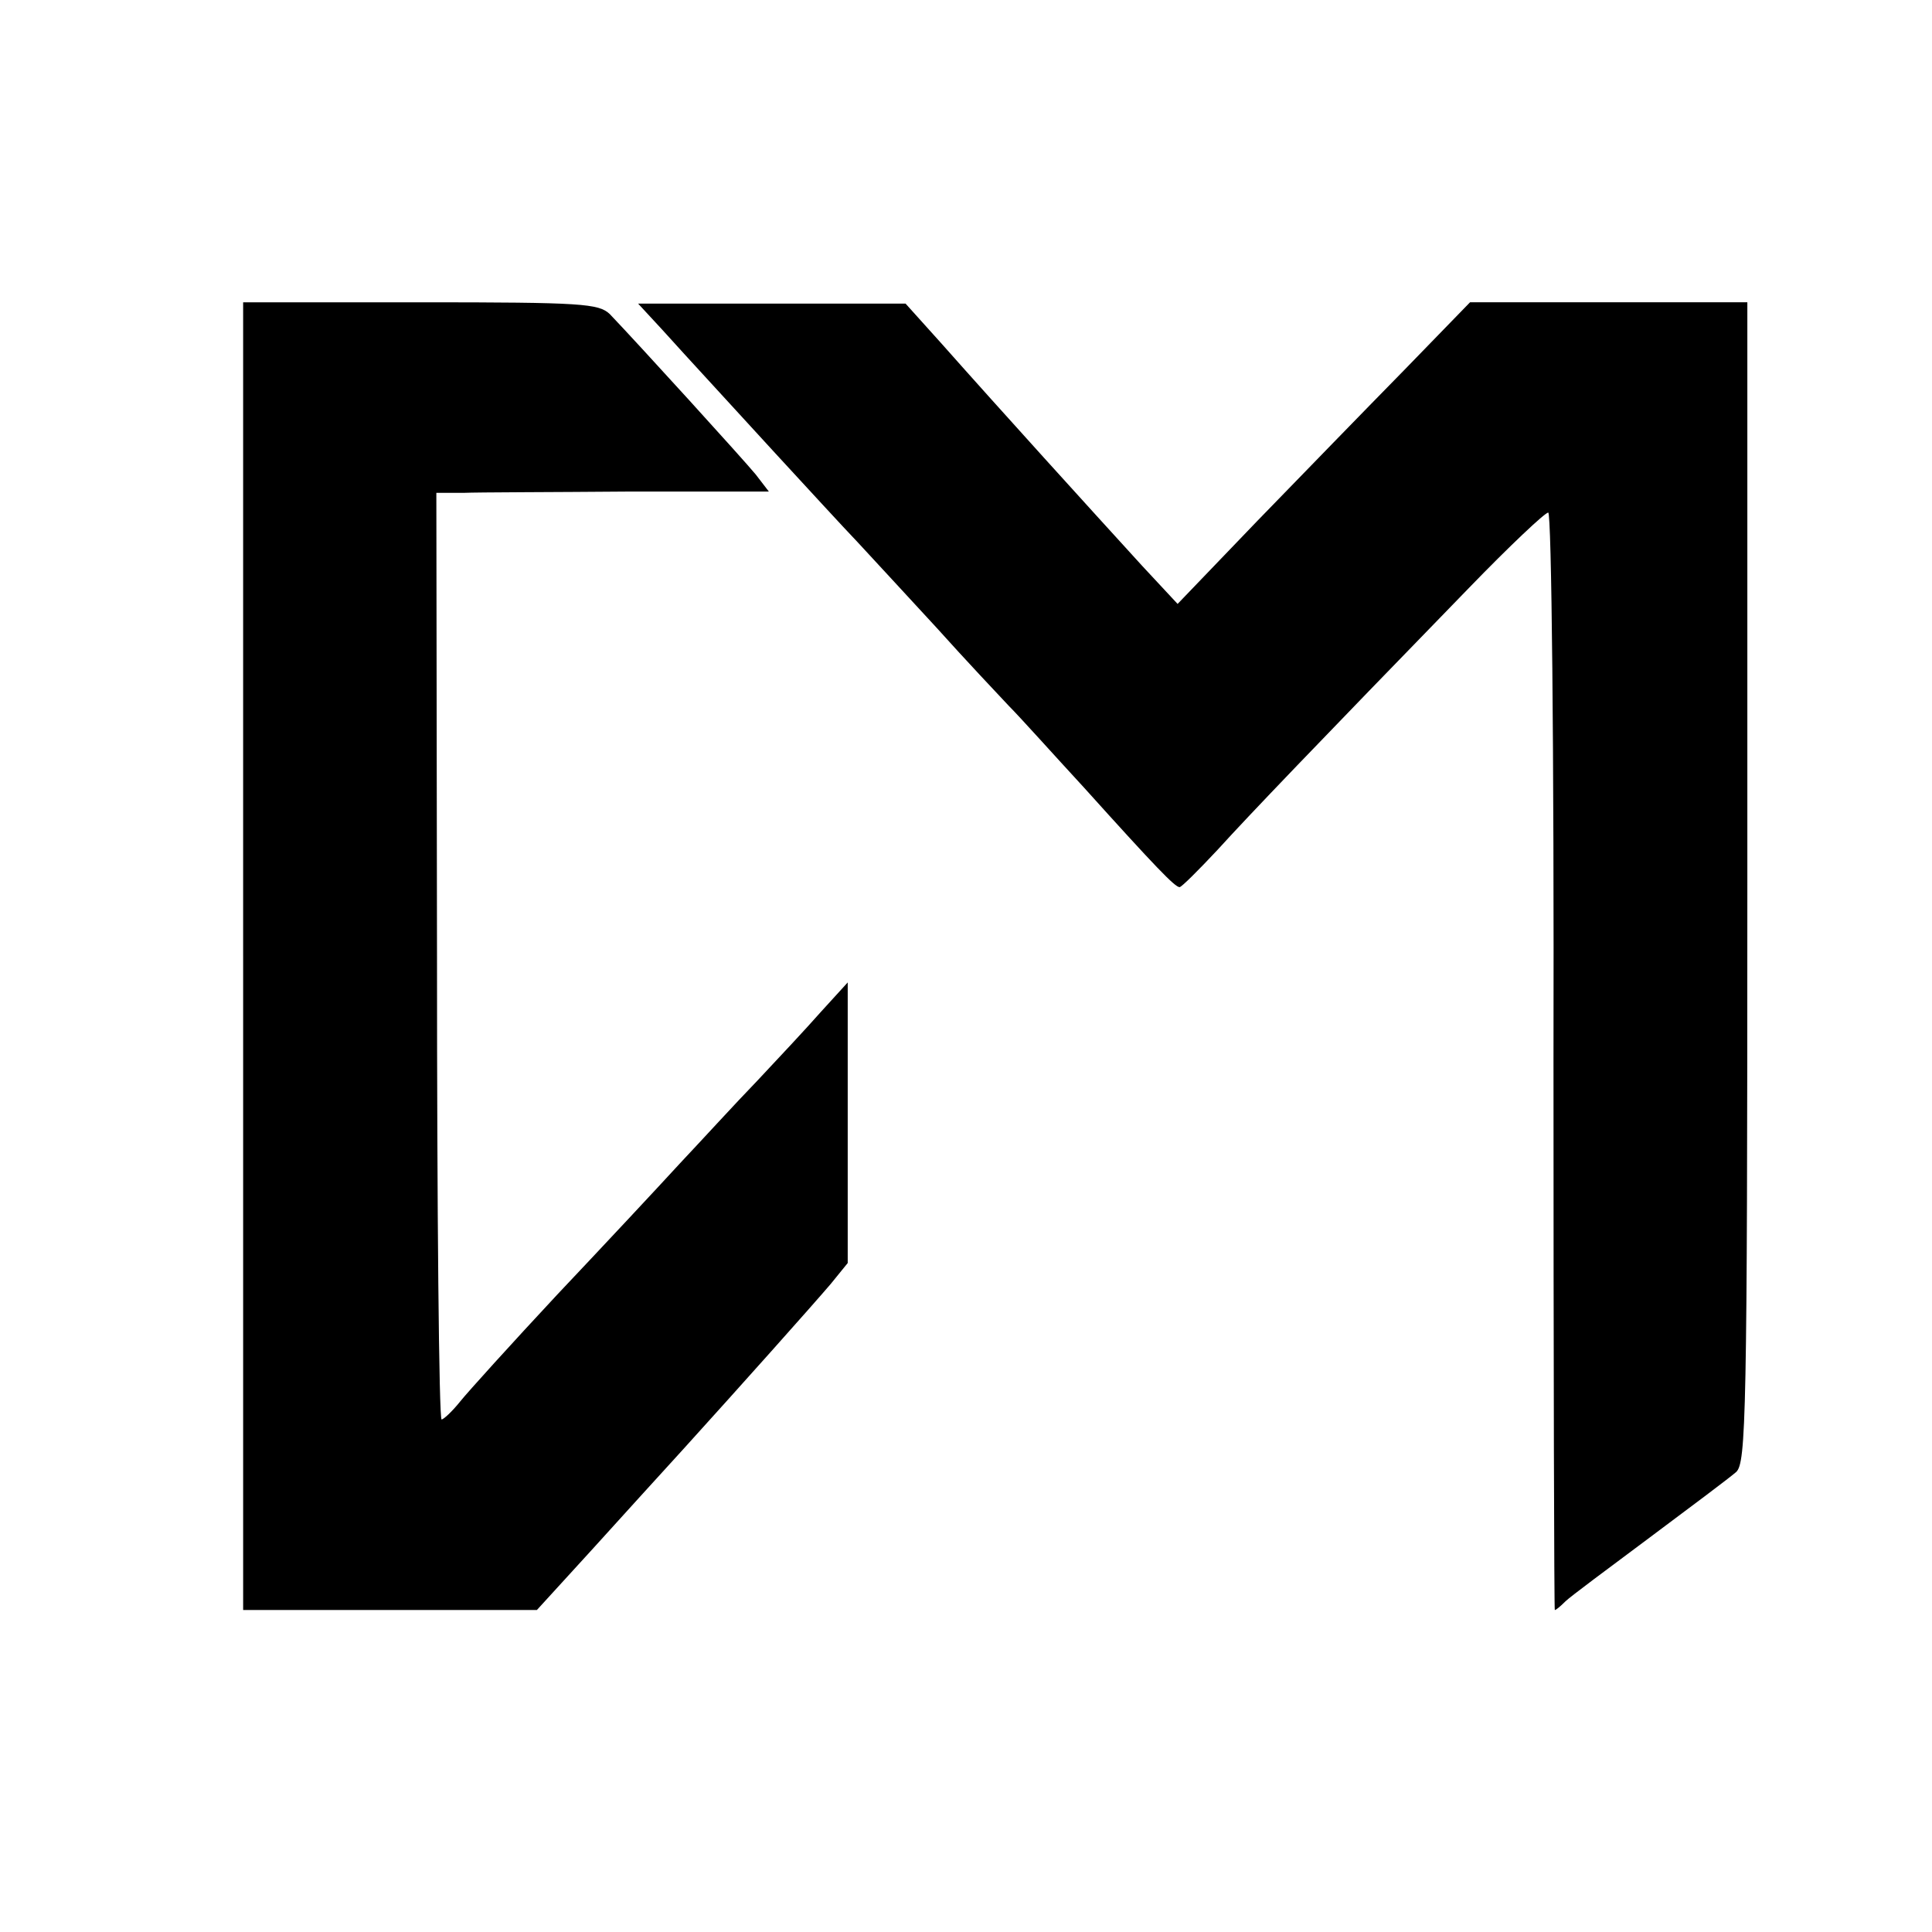 <?xml version="1.0" standalone="no"?>
<!DOCTYPE svg PUBLIC "-//W3C//DTD SVG 20010904//EN"
 "http://www.w3.org/TR/2001/REC-SVG-20010904/DTD/svg10.dtd">
<svg version="1.0" xmlns="http://www.w3.org/2000/svg"
 width="294pt" height="294pt" viewBox="0 0 294 294"
 preserveAspectRatio="xMidYMid meet">
<g transform="translate(0,294) scale(0.1,-0.1)"
fill="#000000" stroke="none">
<path d="M370 1485 l0 -995 224 0 223 0 84 92 c46 51 109 120 139 153 87 96
195 217 224 251 l26 32 0 213 0 214 -41 -45 c-22 -25 -66 -72 -97 -105 -32
-33 -84 -90 -117 -125 -33 -36 -117 -126 -187 -200 -69 -74 -136 -148 -148
-163 -12 -15 -25 -27 -28 -27 -4 0 -7 317 -7 705 l-1 705 41 0 c22 1 136 1
252 2 l213 0 -20 26 c-18 22 -178 198 -222 244 -17 16 -41 18 -288 18 l-270 0
0 -995z"/>
<path d="M1008 2438 c20 -22 48 -53 62 -68 14 -15 63 -69 110 -120 47 -51 103
-112 125 -135 22 -24 76 -82 120 -130 44 -49 94 -102 110 -119 17 -17 68 -74
115 -125 109 -121 138 -151 145 -151 3 0 29 26 58 57 50 55 145 154 383 399
61 63 115 114 120 114 5 0 9 -356 8 -835 0 -459 1 -835 2 -835 2 0 9 6 16 13
7 7 65 50 128 97 63 47 123 92 132 100 15 14 17 83 17 898 l0 882 -211 0 -211
0 -101 -104 c-56 -57 -156 -160 -223 -229 l-121 -126 -54 58 c-83 91 -212 233
-306 339 l-54 60 -204 0 -203 0 37 -40z"/>
</g>
</svg>
